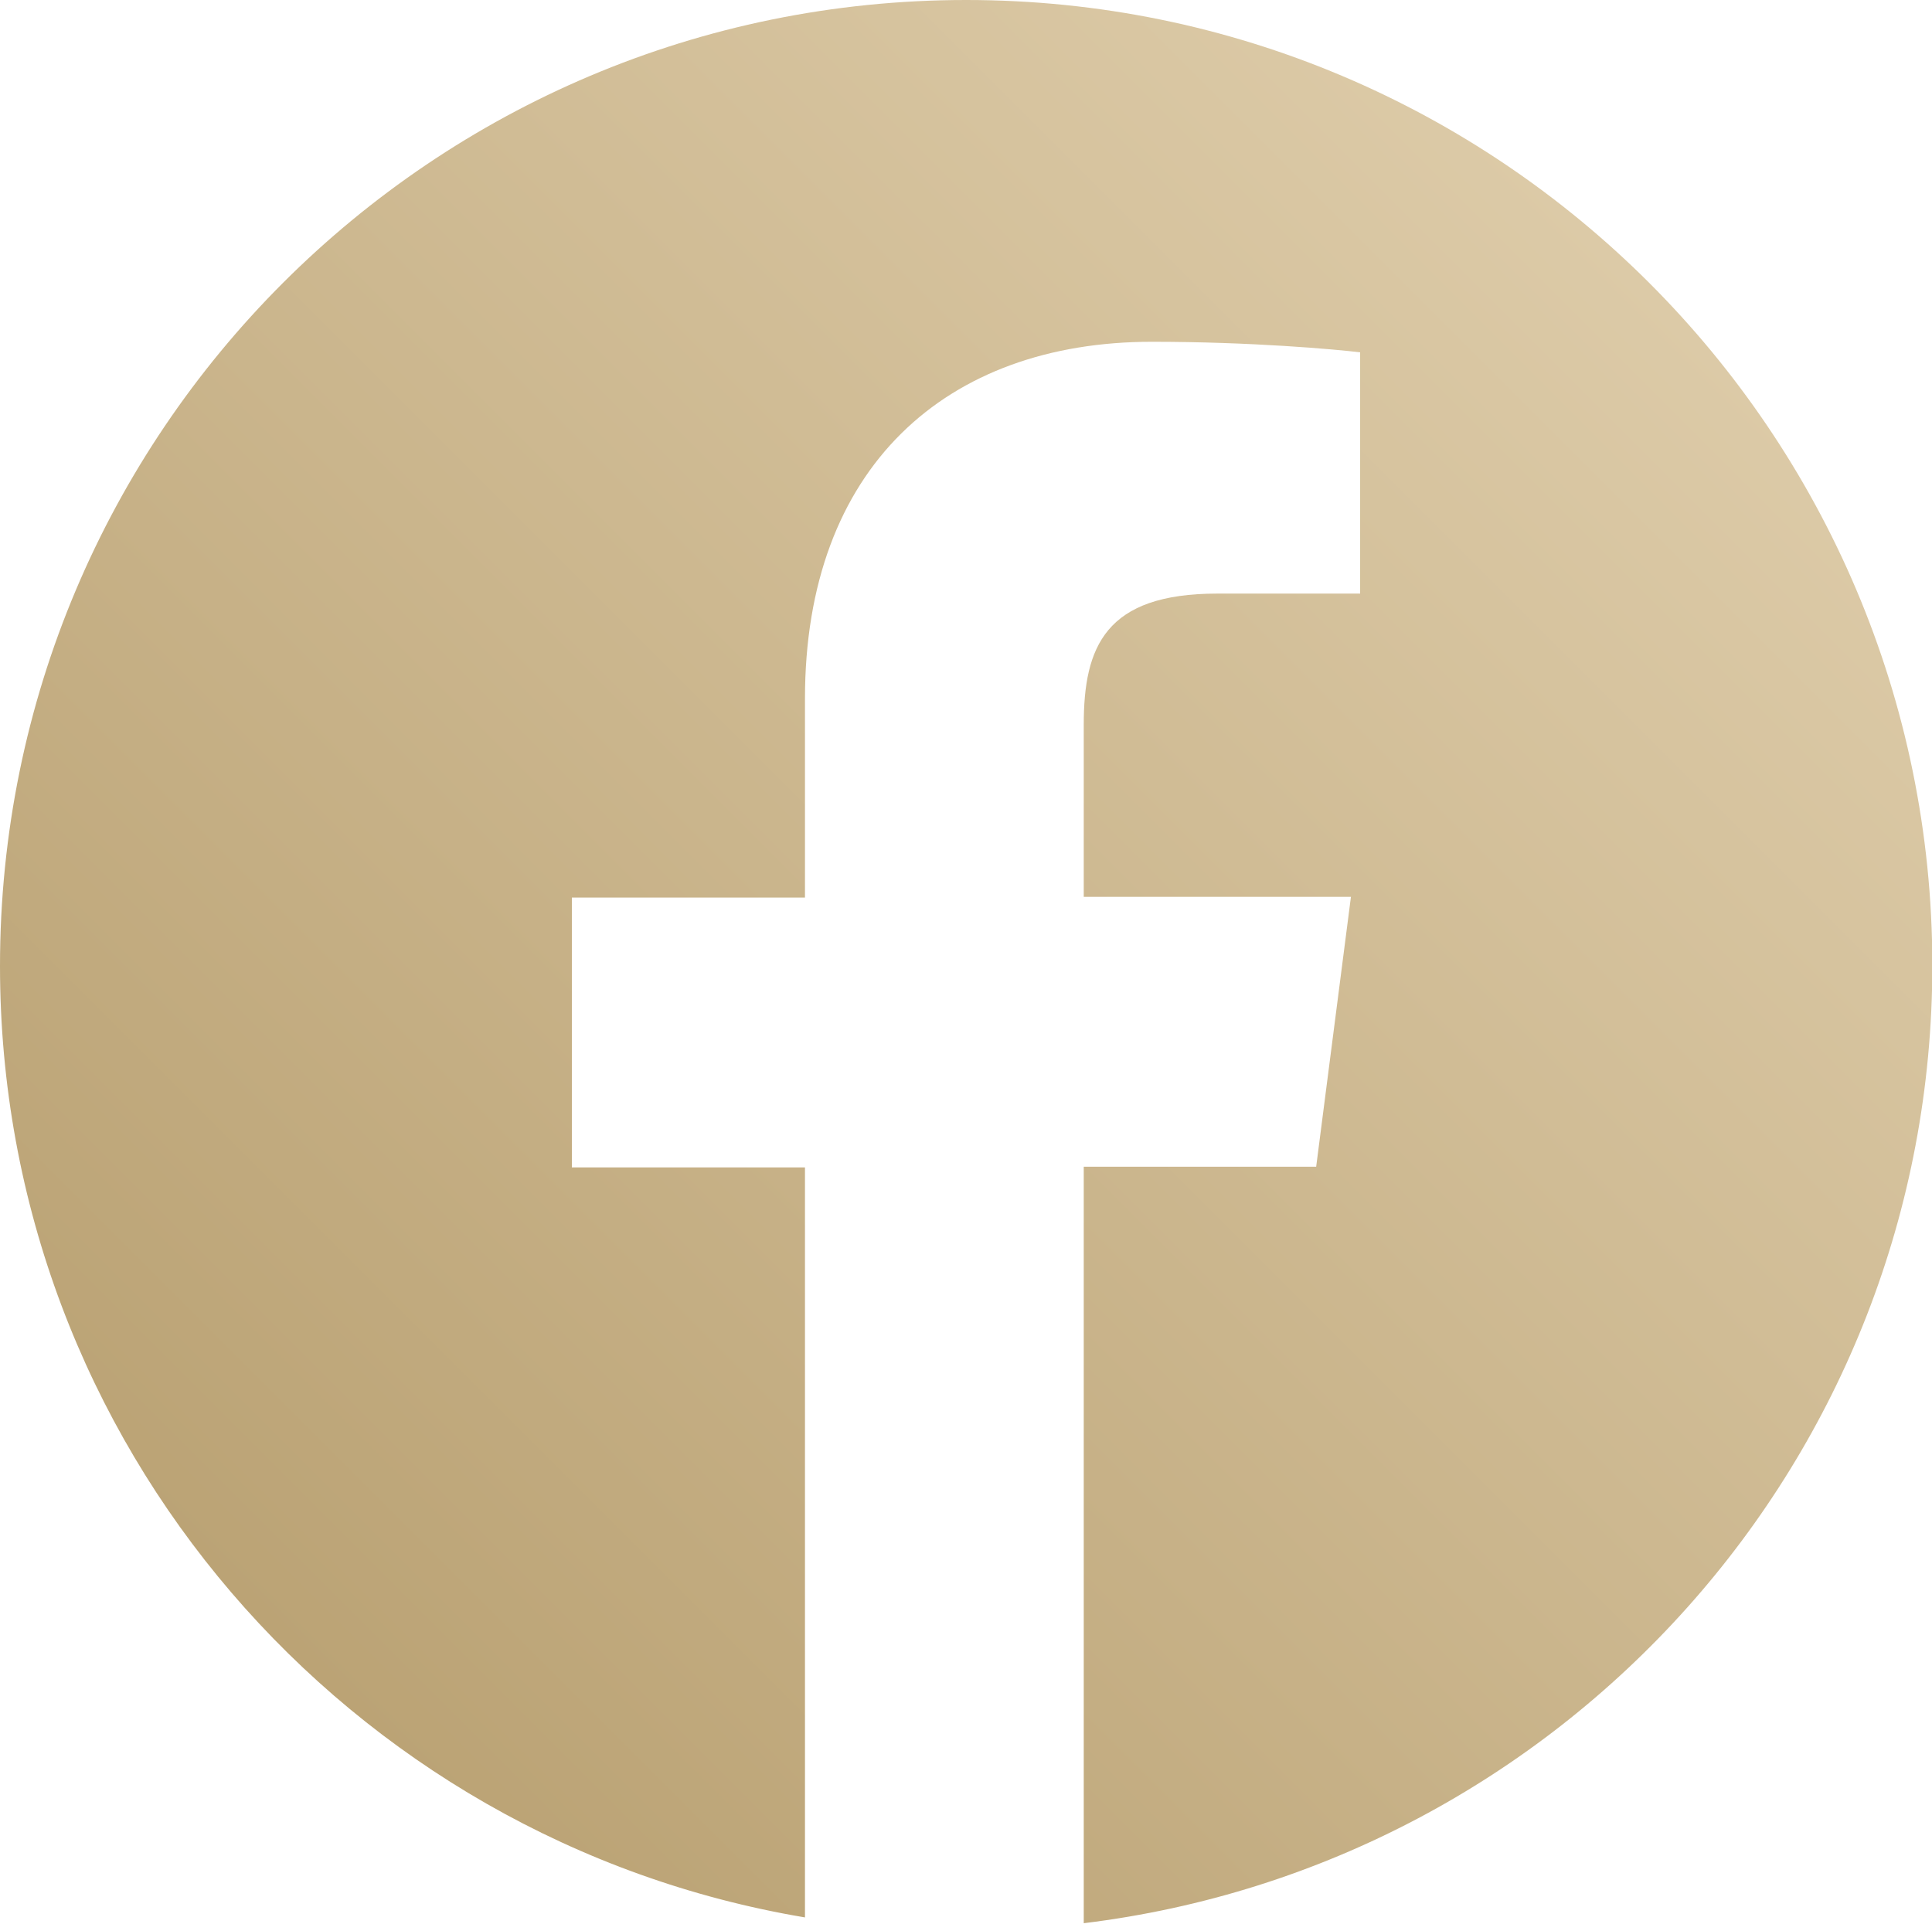<svg xmlns="http://www.w3.org/2000/svg" viewBox="0 0 566.9 564.6" style="enable-background:new 0 0 566.9 564.6" xml:space="preserve"><linearGradient id="a" gradientUnits="userSpaceOnUse" x1="83.043" y1="80.17" x2="483.838" y2="480.965" gradientTransform="matrix(1 0 0 -1 0 563.89)"><stop offset="0" style="stop-color:#bba375"/><stop offset="1" style="stop-color:#dccaa7"/></linearGradient><path d="M283.5 0C126.9 0 0 126.9 0 283.5c0 140.4 102.2 256.7 236.2 279.2V342.6h-68.4v-79.2h68.4V205c0-67.8 41.4-104.7 101.8-104.7 29 0 53.8 2.2 61.1 3.1v70.8h-41.9c-32.9 0-39.2 15.6-39.2 38.5v50.5h78.4l-10.2 79.2H318v222c140.3-17.1 249-136.3 249-281.2C566.9 126.9 440 0 283.5 0z" style="fill:url(#a)"/></svg>